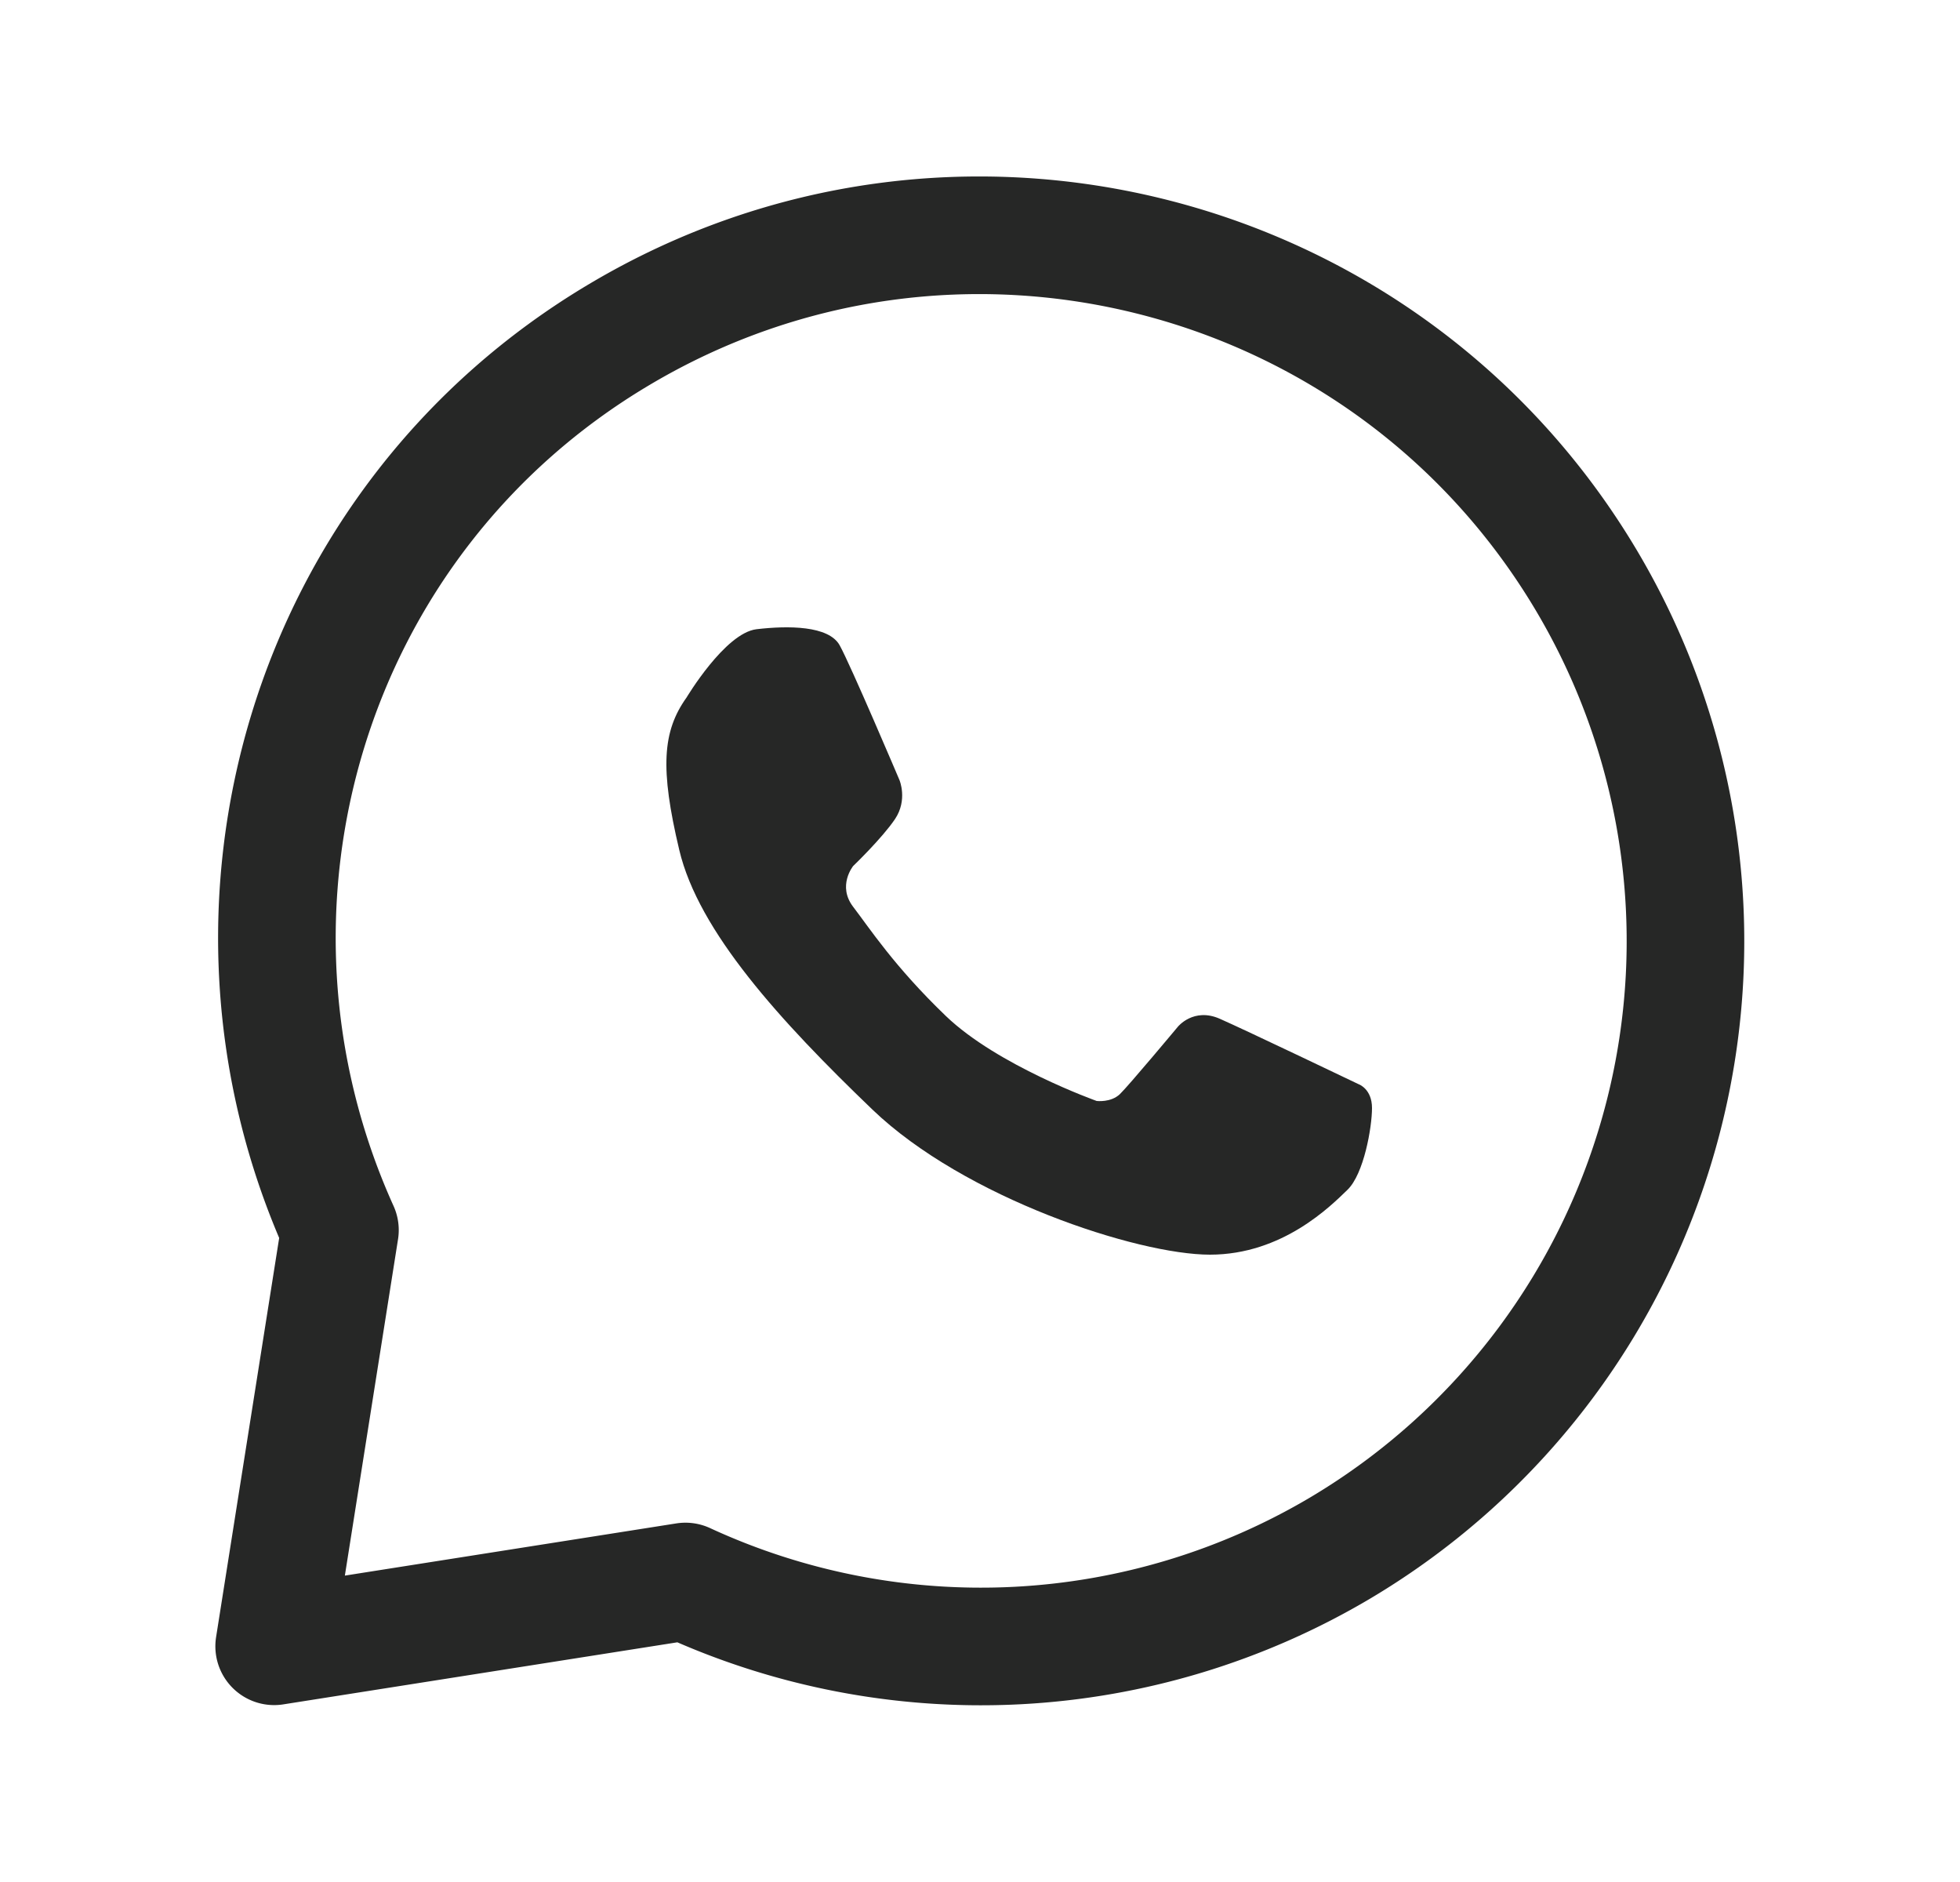 <svg xmlns="http://www.w3.org/2000/svg" width="25" height="24" fill="none"><path stroke="#262726" stroke-linecap="round" stroke-linejoin="round" stroke-width="1.5" d="M8.743 20.168a8.988 8.988 0 0 0 8.356-.43 9.002 9.002 0 0 0 3.135-12.337c-2.541-4.272-8.067-5.676-12.338-3.133-3.977 2.364-5.421 7.302-3.56 11.419l-.839 5.307 5.246-.826Z" clip-rule="evenodd"/><path fill="#262726" d="M8.754 8.9s.493-.828.896-.876c.402-.047.92-.047 1.06.205s.763 1.719.763 1.719.107.252-.057.497c-.164.244-.534.599-.534.599s-.205.252 0 .52c.206.268.524.76 1.183 1.393.658.632 1.923 1.083 1.923 1.083s.18.023.296-.087c.114-.11.74-.86.74-.86s.2-.248.533-.102c.332.146 1.774.836 1.774.836s.169.059.169.303-.103.842-.314 1.044c-.21.203-.826.826-1.753.826-.925 0-3.13-.723-4.305-1.85-1.175-1.128-2.218-2.27-2.464-3.311-.247-1.04-.214-1.511.09-1.94Z"/></svg>